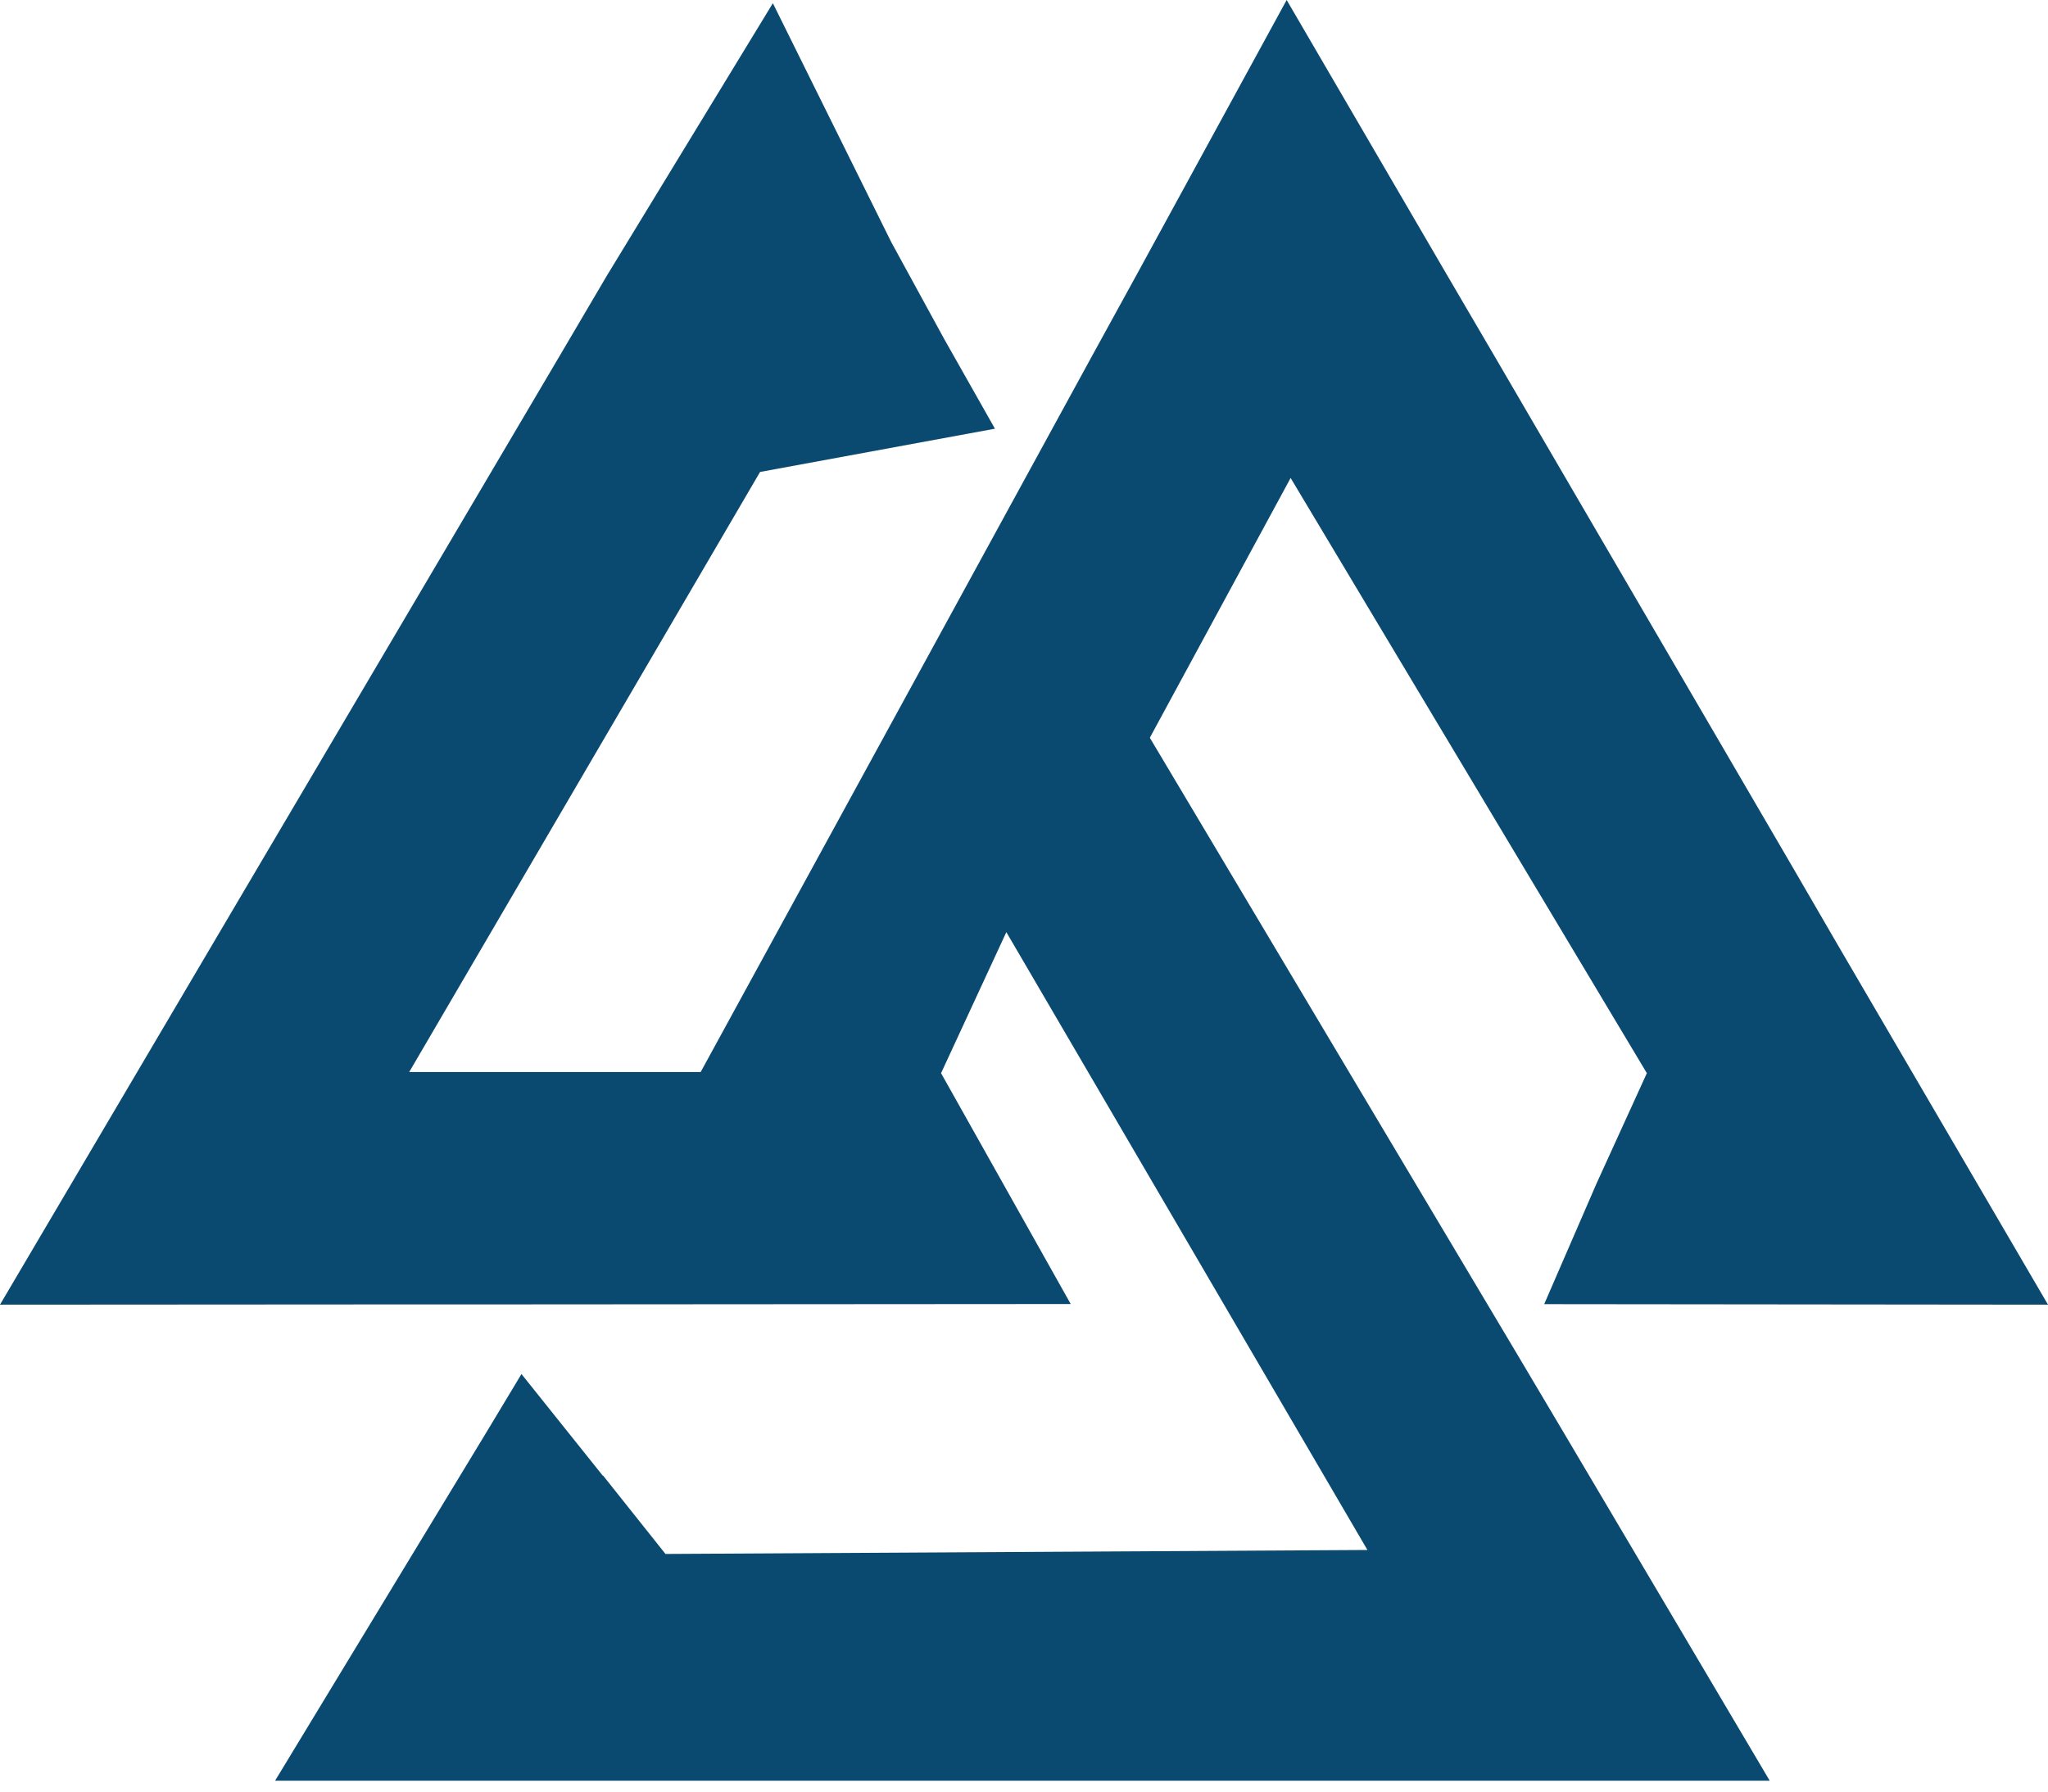 <?xml version="1.0" encoding="UTF-8"?>
<svg xmlns="http://www.w3.org/2000/svg" width="16" height="14" viewBox="0 0 16 14" fill="none">
  <path d="M12.203 11.172L13.826 13.915H2.149L3.793 11.204L4.074 10.737L4.709 11.531H4.712L5.199 12.143L10.683 12.112L7.862 7.284L7.352 8.386L8.365 10.19L3.938 10.193H3.209L0 10.195L1.623 7.442L1.991 6.818L4.367 2.79L4.74 2.156L6.038 0.025L6.963 1.892L7.377 2.65L7.773 3.35L5.938 3.688L3.197 8.377H5.474L8.527 2.79L8.875 2.156L10.052 0L11.309 2.156L11.68 2.79L14.006 6.778L14.371 7.407L16 10.195L12.064 10.191L12.473 9.248L12.866 8.386L10.083 3.735L8.983 5.765L11.832 10.547L12.203 11.172Z" fill="#0B4A70"></path>
</svg>
